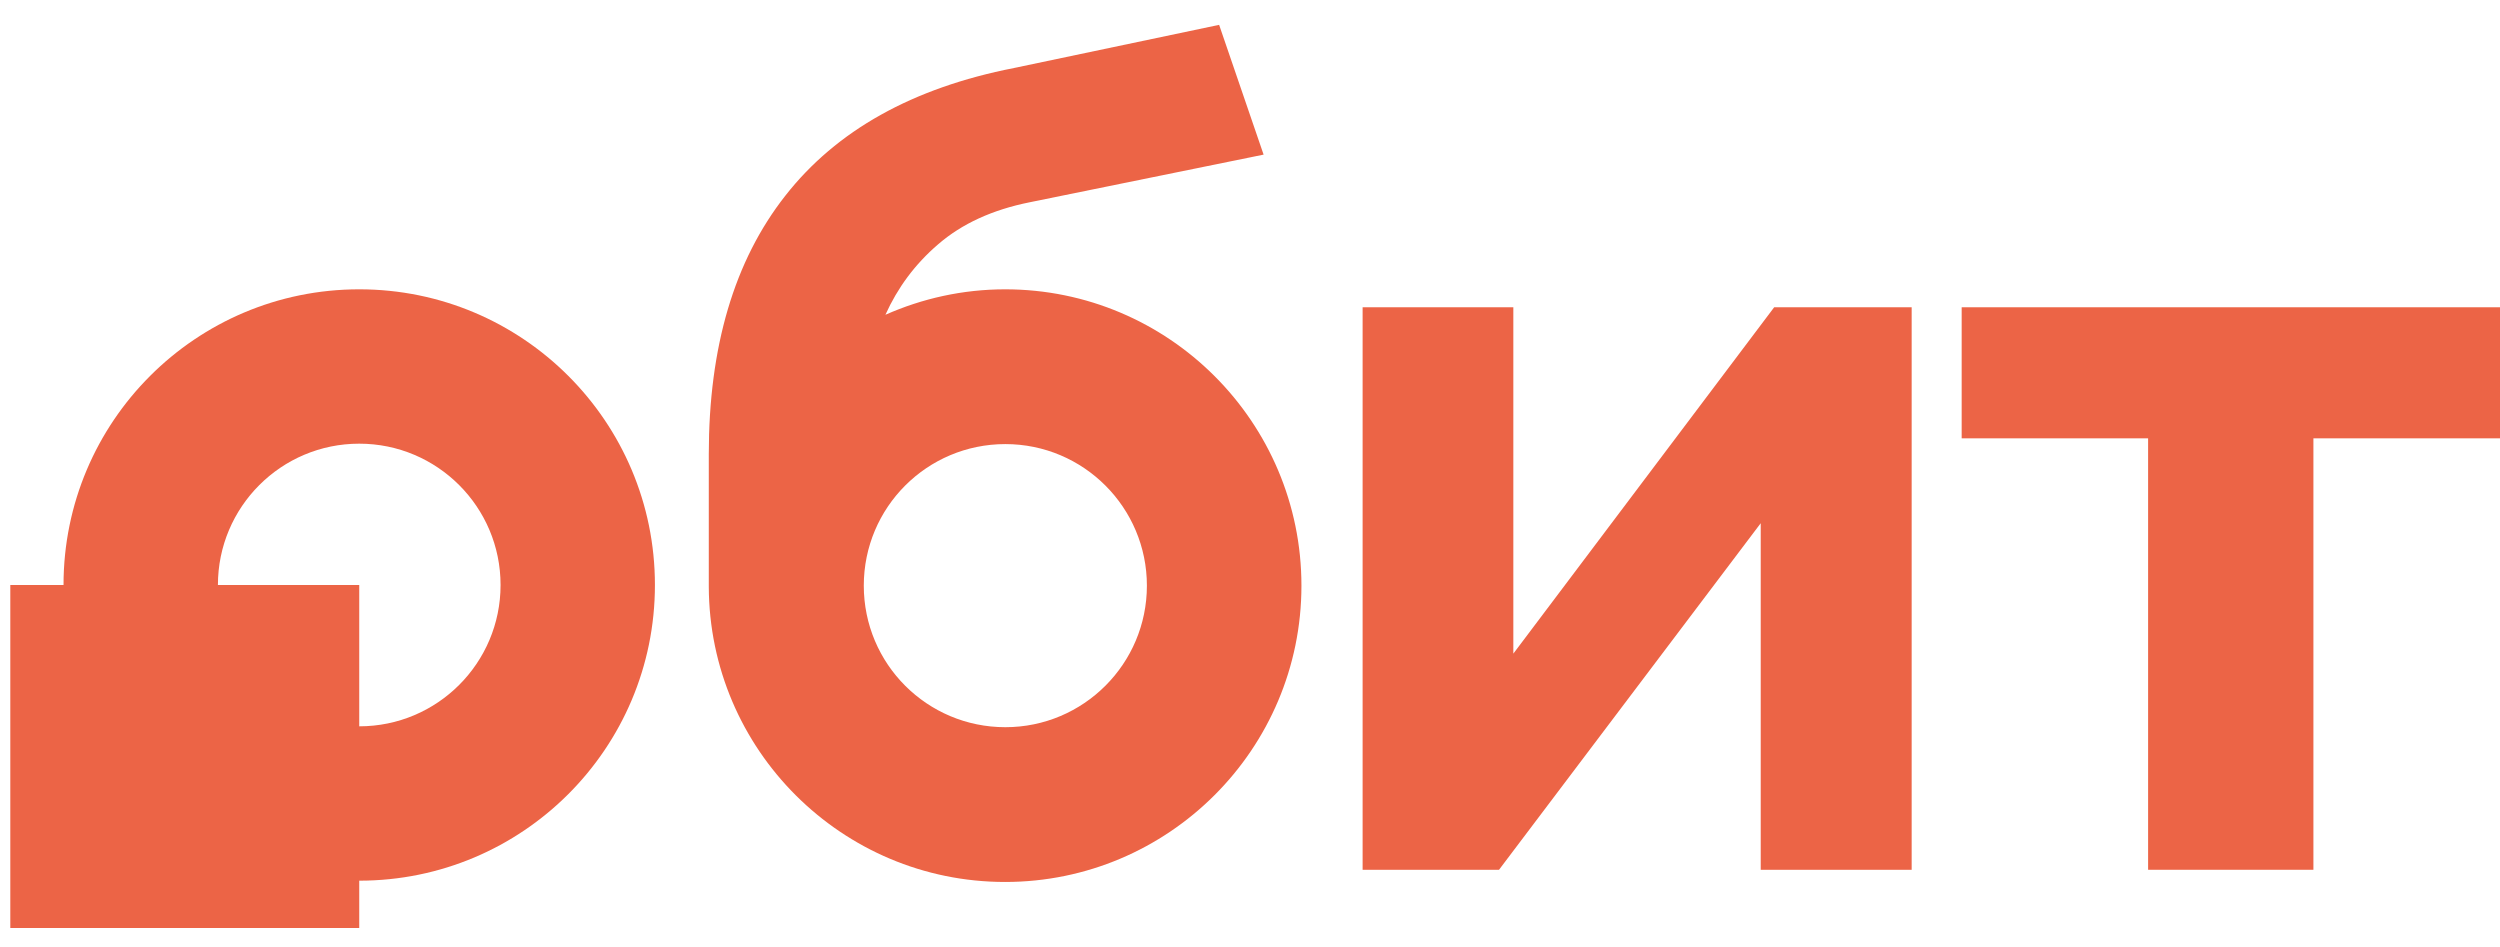 <svg xmlns="http://www.w3.org/2000/svg" width="66" height="25" viewBox="0 0 66 25" fill="none"><g clip-path="url(#clip0_58681_2658)"><path d="M39.952 17.256V8.112H35.973V22.962H39.574L46.483 13.813V22.962H50.468V8.112H46.838L39.952 17.256Z" fill="#EC6446"></path><path d="M51.788 8.112V11.572H56.71V22.962H61.074V11.572H66.024V8.112H51.788Z" fill="#EC6446"></path><path d="M26.541 19.198C24.475 19.198 22.804 17.527 22.804 15.461C22.804 13.395 24.475 11.724 26.541 11.724C28.607 11.724 30.278 13.401 30.278 15.461C30.278 17.521 28.607 19.198 26.541 19.198ZM26.541 7.638C25.412 7.638 24.345 7.881 23.375 8.31C23.696 7.598 24.153 6.977 24.763 6.453C25.395 5.905 26.202 5.538 27.179 5.341L33.359 4.082L32.185 0.656L26.767 1.796C24.091 2.321 22.082 3.444 20.733 5.166C19.384 6.882 18.712 9.156 18.712 11.99V15.484C18.724 19.79 22.223 23.284 26.535 23.284C30.848 23.284 34.358 19.779 34.358 15.461C34.358 11.143 30.853 7.638 26.535 7.638" fill="#EC6446"></path><path d="M9.484 19.175V15.444H5.753C5.753 13.384 7.423 11.713 9.484 11.713C11.544 11.713 13.215 13.384 13.215 15.444C13.215 17.504 11.544 19.175 9.484 19.175ZM9.484 7.638C5.171 7.638 1.677 11.132 1.677 15.444H0.272V24.656H9.484V23.25C13.796 23.25 17.29 19.756 17.29 15.444C17.29 11.132 13.796 7.638 9.484 7.638Z" fill="#EC6446"></path></g><defs><clipPath id="clip0_58681_2658"><rect width="66" height="24" fill="white" transform="translate(0 0.5)"></rect></clipPath></defs></svg>